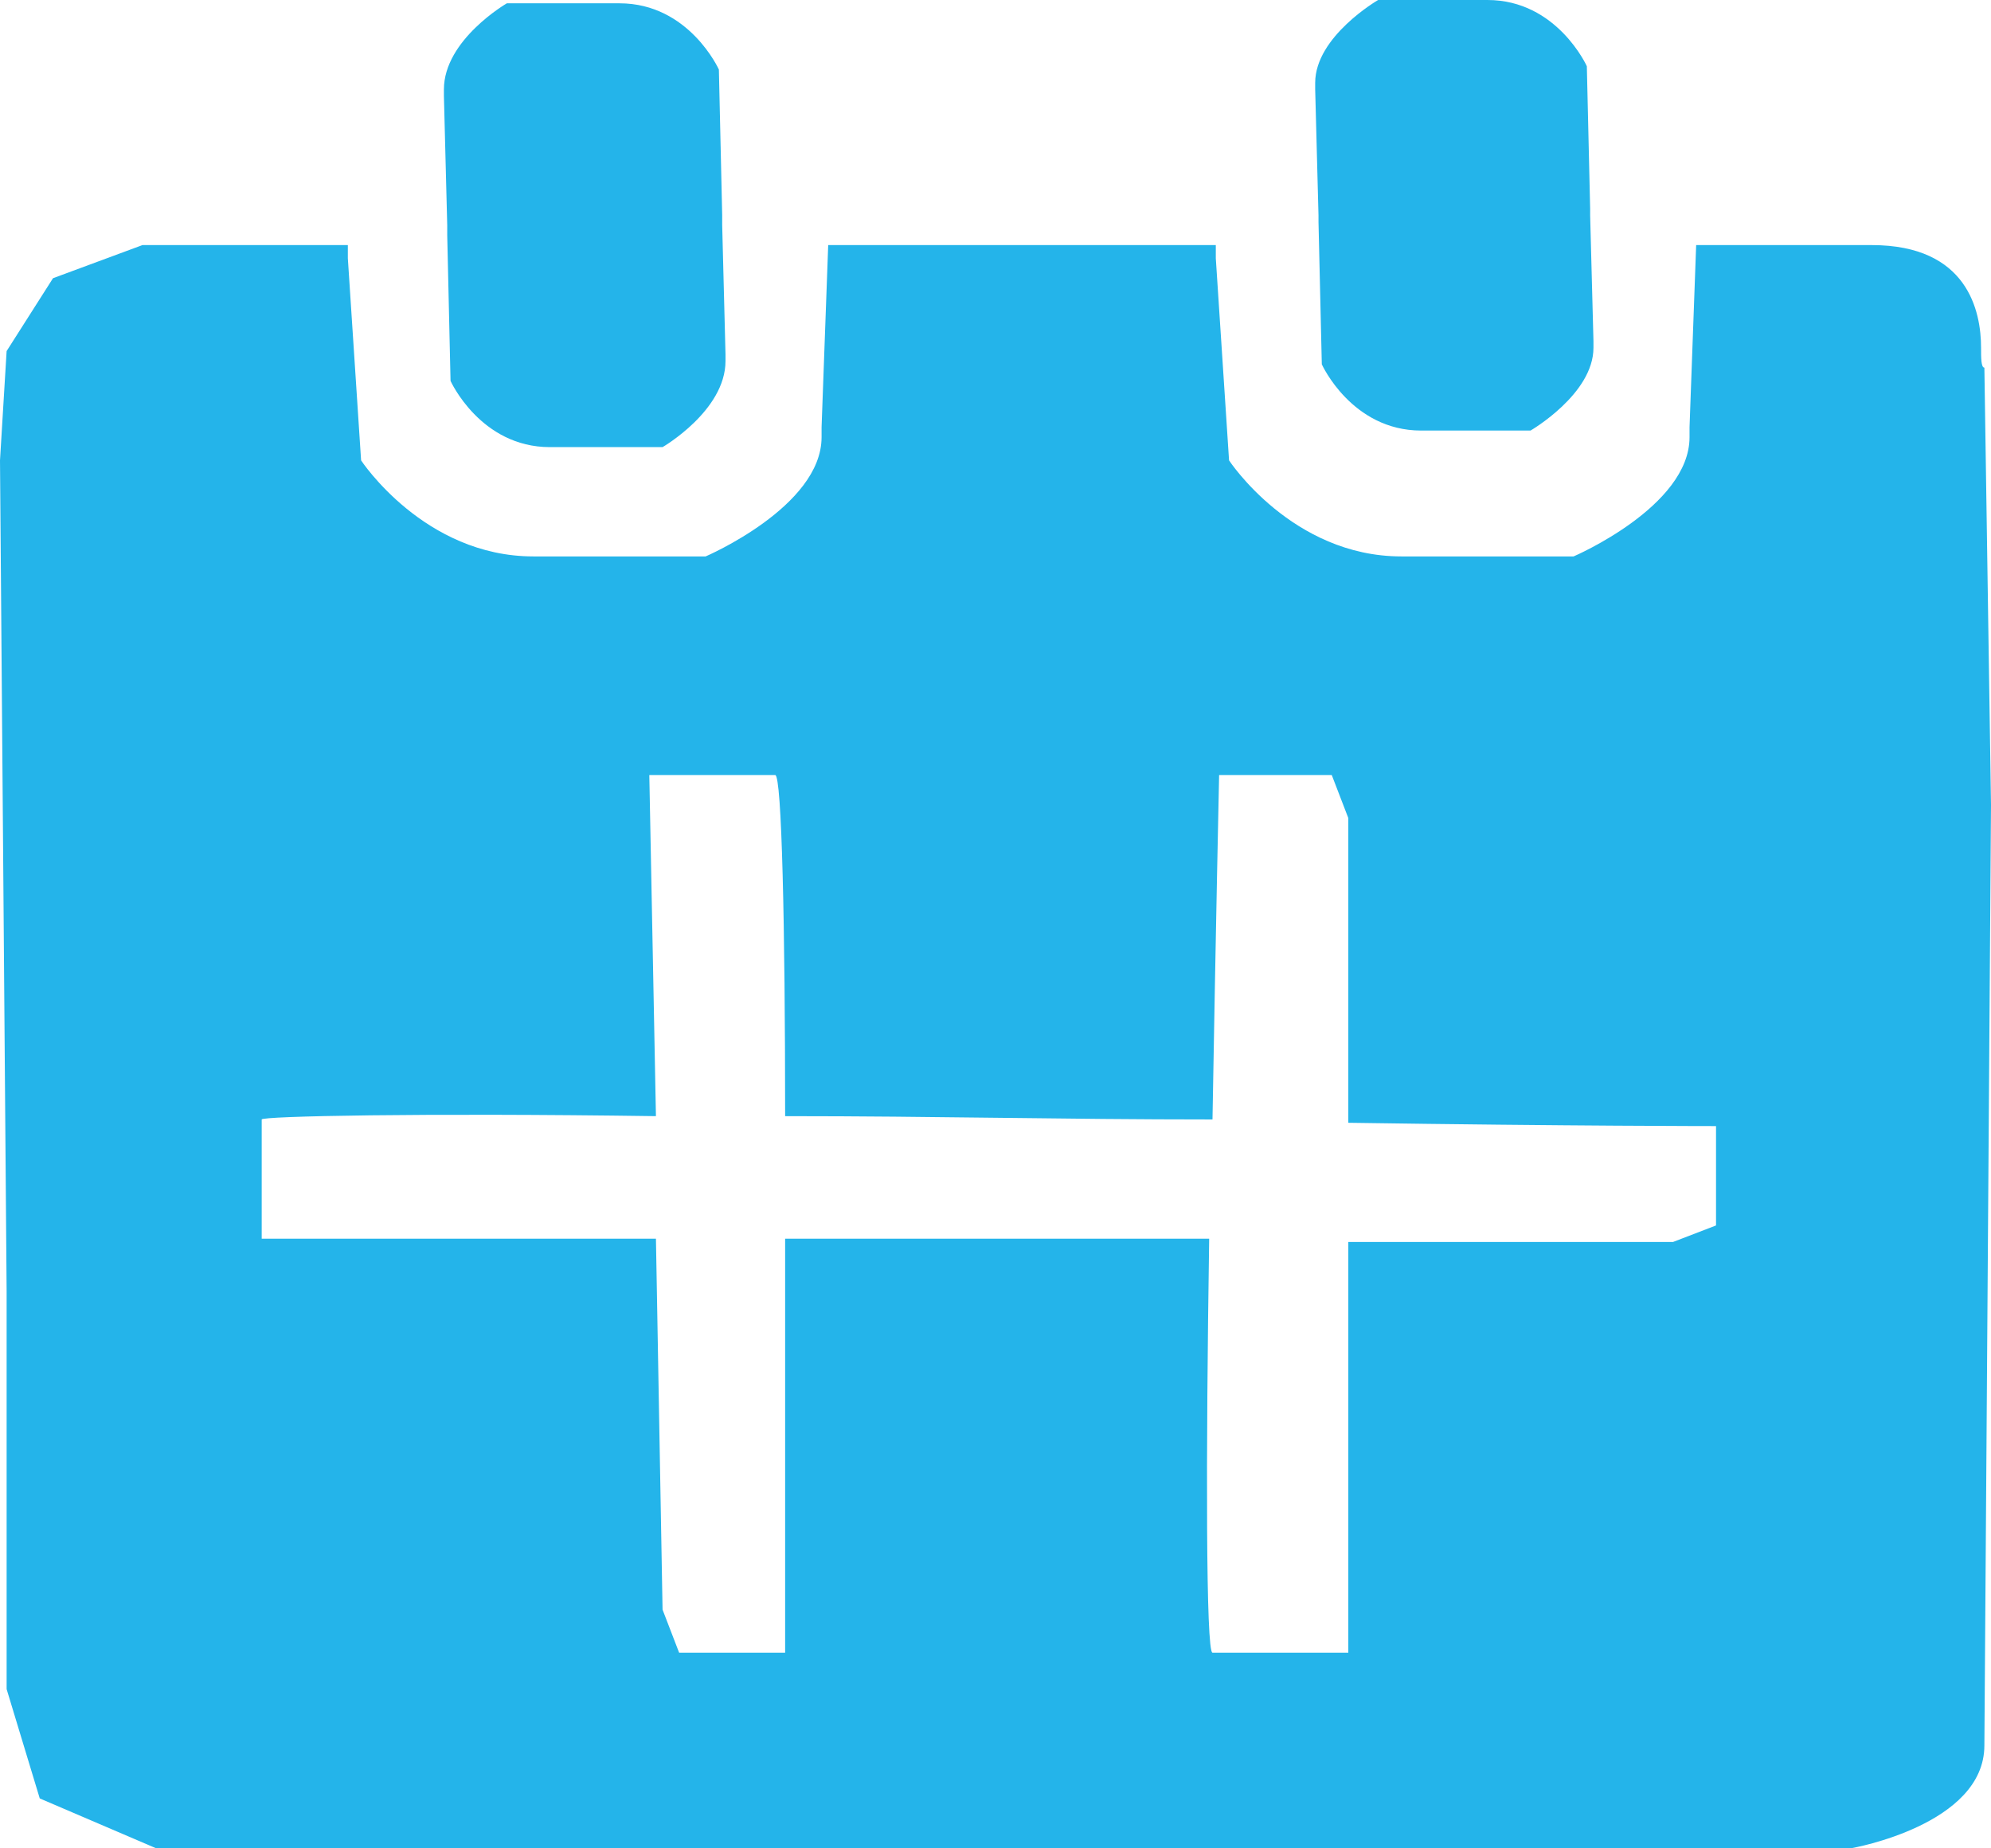 <svg xmlns="http://www.w3.org/2000/svg" viewBox="0 0 60.1 55.8" xml:space="preserve">
  <path fill="#24b4ea" d="M59.8 10.5c0-1.1-.4-3.1-3.3-3.1h-5.3l-.2 5.5v.3c0 2.1-3.5 3.6-3.5 3.6h-5.2c-3.3 0-5.2-2.9-5.2-2.9l-.4-6.1v-.4H25l-.2 5.5v.3c0 2.1-3.5 3.6-3.5 3.6h-5.2c-3.3 0-5.2-2.9-5.2-2.9l-.4-6.1v-.4H4.3l-2.7 1-1.4 2.2-.2 3.3L.2 39v12l1 3.3 3.5 1.5h51.2s4-.7 4-3.1l.2-28.4-.2-13.2c-.1 0-.1-.3-.1-.6zm-8 26.5-1.3.5h-9.8v12.4h-4.1c-.2 0-.2-5.9-.1-12.5H23.7v12.5h-3.2l-.5-1.3-.2-11.2H7.9v-3.6c0-.1 4.8-.2 11.9-.1l-.2-10.3h3.8c.2 0 .3 4.6.3 10.3 4.6 0 8.3.1 12.9.1.1-5.8.2-10.4.2-10.4h3.4l.5 1.3v9.2c6.7.1 11.1.1 11.1.1v3z"/>
  <path fill="#24b4ea" d="M13.5 6.8v.3l.1 4.4s.9 2 3 2H20s1.9-1.1 1.9-2.6v-.2l-.1-3.9v-.3l-.1-4.4s-.9-2-3-2h-3.4s-1.9 1.1-1.9 2.6v.2l.1 3.9zm26.3-.3v.2l.1 4.3s.9 2 3 2h3.3s1.9-1.1 1.9-2.5v-.2L48 6.5v-.2L47.9 2s-.9-2-3-2h-3.3s-1.9 1.1-1.9 2.5v.2l.1 3.8z"/>
</svg>
